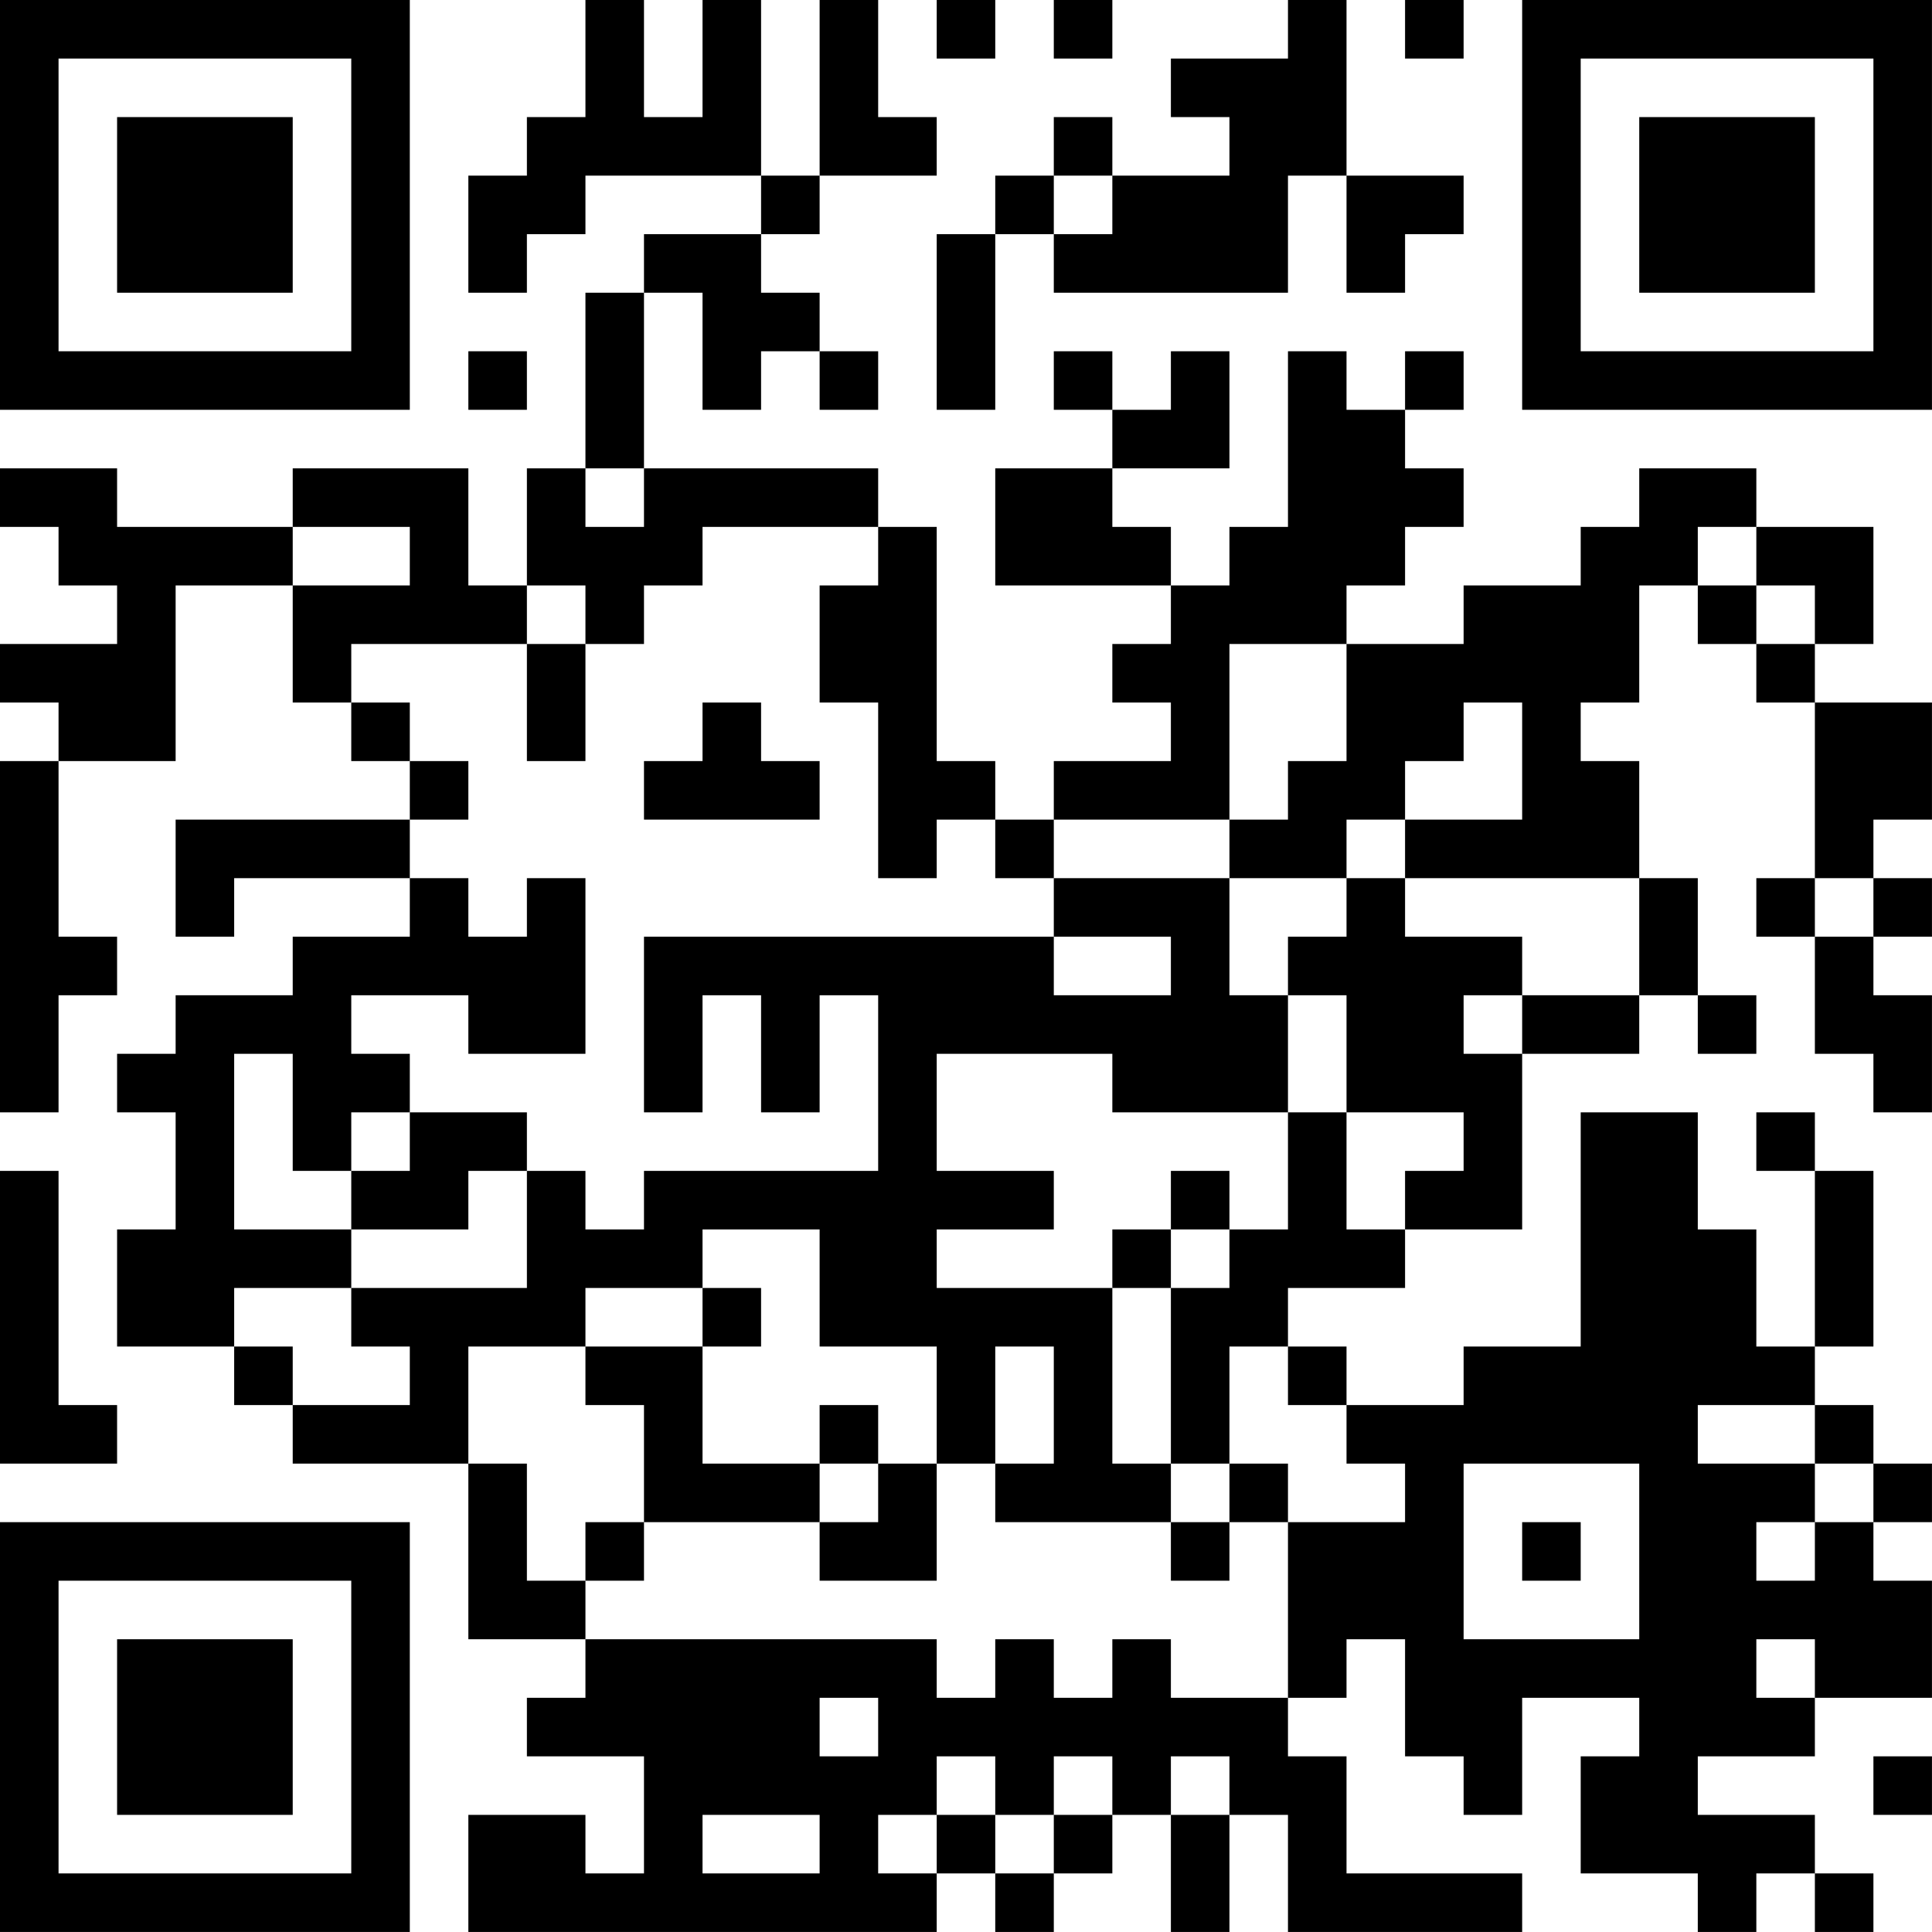 <?xml version="1.0" encoding="UTF-8"?>
<svg xmlns="http://www.w3.org/2000/svg" version="1.1" width="400" height="400" viewBox="0 0 400 400"><rect x="0" y="0" width="400" height="400" fill="#ffffff"/><g transform="scale(12.121)"><g transform="translate(0,0)"><path fill-rule="evenodd" d="M10 0L10 2L9 2L9 3L8 3L8 5L9 5L9 4L10 4L10 3L13 3L13 4L11 4L11 5L10 5L10 8L9 8L9 10L8 10L8 8L5 8L5 9L2 9L2 8L0 8L0 9L1 9L1 10L2 10L2 11L0 11L0 12L1 12L1 13L0 13L0 19L1 19L1 17L2 17L2 16L1 16L1 13L3 13L3 10L5 10L5 12L6 12L6 13L7 13L7 14L3 14L3 16L4 16L4 15L7 15L7 16L5 16L5 17L3 17L3 18L2 18L2 19L3 19L3 21L2 21L2 23L4 23L4 24L5 24L5 25L8 25L8 28L10 28L10 29L9 29L9 30L11 30L11 32L10 32L10 31L8 31L8 33L16 33L16 32L17 32L17 33L18 33L18 32L19 32L19 31L20 31L20 33L21 33L21 31L22 31L22 33L26 33L26 32L23 32L23 30L22 30L22 29L23 29L23 28L24 28L24 30L25 30L25 31L26 31L26 29L28 29L28 30L27 30L27 32L29 32L29 33L30 33L30 32L31 32L31 33L32 33L32 32L31 32L31 31L29 31L29 30L31 30L31 29L33 29L33 27L32 27L32 26L33 26L33 25L32 25L32 24L31 24L31 23L32 23L32 20L31 20L31 19L30 19L30 20L31 20L31 23L30 23L30 21L29 21L29 19L27 19L27 23L25 23L25 24L23 24L23 23L22 23L22 22L24 22L24 21L26 21L26 18L28 18L28 17L29 17L29 18L30 18L30 17L29 17L29 15L28 15L28 13L27 13L27 12L28 12L28 10L29 10L29 11L30 11L30 12L31 12L31 15L30 15L30 16L31 16L31 18L32 18L32 19L33 19L33 17L32 17L32 16L33 16L33 15L32 15L32 14L33 14L33 12L31 12L31 11L32 11L32 9L30 9L30 8L28 8L28 9L27 9L27 10L25 10L25 11L23 11L23 10L24 10L24 9L25 9L25 8L24 8L24 7L25 7L25 6L24 6L24 7L23 7L23 6L22 6L22 9L21 9L21 10L20 10L20 9L19 9L19 8L21 8L21 6L20 6L20 7L19 7L19 6L18 6L18 7L19 7L19 8L17 8L17 10L20 10L20 11L19 11L19 12L20 12L20 13L18 13L18 14L17 14L17 13L16 13L16 9L15 9L15 8L11 8L11 5L12 5L12 7L13 7L13 6L14 6L14 7L15 7L15 6L14 6L14 5L13 5L13 4L14 4L14 3L16 3L16 2L15 2L15 0L14 0L14 3L13 3L13 0L12 0L12 2L11 2L11 0ZM16 0L16 1L17 1L17 0ZM18 0L18 1L19 1L19 0ZM22 0L22 1L20 1L20 2L21 2L21 3L19 3L19 2L18 2L18 3L17 3L17 4L16 4L16 7L17 7L17 4L18 4L18 5L22 5L22 3L23 3L23 5L24 5L24 4L25 4L25 3L23 3L23 0ZM24 0L24 1L25 1L25 0ZM18 3L18 4L19 4L19 3ZM8 6L8 7L9 7L9 6ZM10 8L10 9L11 9L11 8ZM5 9L5 10L7 10L7 9ZM12 9L12 10L11 10L11 11L10 11L10 10L9 10L9 11L6 11L6 12L7 12L7 13L8 13L8 14L7 14L7 15L8 15L8 16L9 16L9 15L10 15L10 18L8 18L8 17L6 17L6 18L7 18L7 19L6 19L6 20L5 20L5 18L4 18L4 21L6 21L6 22L4 22L4 23L5 23L5 24L7 24L7 23L6 23L6 22L9 22L9 20L10 20L10 21L11 21L11 20L15 20L15 17L14 17L14 19L13 19L13 17L12 17L12 19L11 19L11 16L18 16L18 17L20 17L20 16L18 16L18 15L21 15L21 17L22 17L22 19L19 19L19 18L16 18L16 20L18 20L18 21L16 21L16 22L19 22L19 25L20 25L20 26L17 26L17 25L18 25L18 23L17 23L17 25L16 25L16 23L14 23L14 21L12 21L12 22L10 22L10 23L8 23L8 25L9 25L9 27L10 27L10 28L16 28L16 29L17 29L17 28L18 28L18 29L19 29L19 28L20 28L20 29L22 29L22 26L24 26L24 25L23 25L23 24L22 24L22 23L21 23L21 25L20 25L20 22L21 22L21 21L22 21L22 19L23 19L23 21L24 21L24 20L25 20L25 19L23 19L23 17L22 17L22 16L23 16L23 15L24 15L24 16L26 16L26 17L25 17L25 18L26 18L26 17L28 17L28 15L24 15L24 14L26 14L26 12L25 12L25 13L24 13L24 14L23 14L23 15L21 15L21 14L22 14L22 13L23 13L23 11L21 11L21 14L18 14L18 15L17 15L17 14L16 14L16 15L15 15L15 12L14 12L14 10L15 10L15 9ZM29 9L29 10L30 10L30 11L31 11L31 10L30 10L30 9ZM9 11L9 13L10 13L10 11ZM12 12L12 13L11 13L11 14L14 14L14 13L13 13L13 12ZM31 15L31 16L32 16L32 15ZM7 19L7 20L6 20L6 21L8 21L8 20L9 20L9 19ZM0 20L0 25L2 25L2 24L1 24L1 20ZM20 20L20 21L19 21L19 22L20 22L20 21L21 21L21 20ZM12 22L12 23L10 23L10 24L11 24L11 26L10 26L10 27L11 27L11 26L14 26L14 27L16 27L16 25L15 25L15 24L14 24L14 25L12 25L12 23L13 23L13 22ZM29 24L29 25L31 25L31 26L30 26L30 27L31 27L31 26L32 26L32 25L31 25L31 24ZM14 25L14 26L15 26L15 25ZM21 25L21 26L20 26L20 27L21 27L21 26L22 26L22 25ZM25 25L25 28L28 28L28 25ZM26 26L26 27L27 27L27 26ZM30 28L30 29L31 29L31 28ZM14 29L14 30L15 30L15 29ZM16 30L16 31L15 31L15 32L16 32L16 31L17 31L17 32L18 32L18 31L19 31L19 30L18 30L18 31L17 31L17 30ZM20 30L20 31L21 31L21 30ZM32 30L32 31L33 31L33 30ZM12 31L12 32L14 32L14 31ZM0 0L0 7L7 7L7 0ZM1 1L1 6L6 6L6 1ZM2 2L2 5L5 5L5 2ZM26 0L26 7L33 7L33 0ZM27 1L27 6L32 6L32 1ZM28 2L28 5L31 5L31 2ZM0 26L0 33L7 33L7 26ZM1 27L1 32L6 32L6 27ZM2 28L2 31L5 31L5 28Z" fill="#000000"/></g></g></svg>
